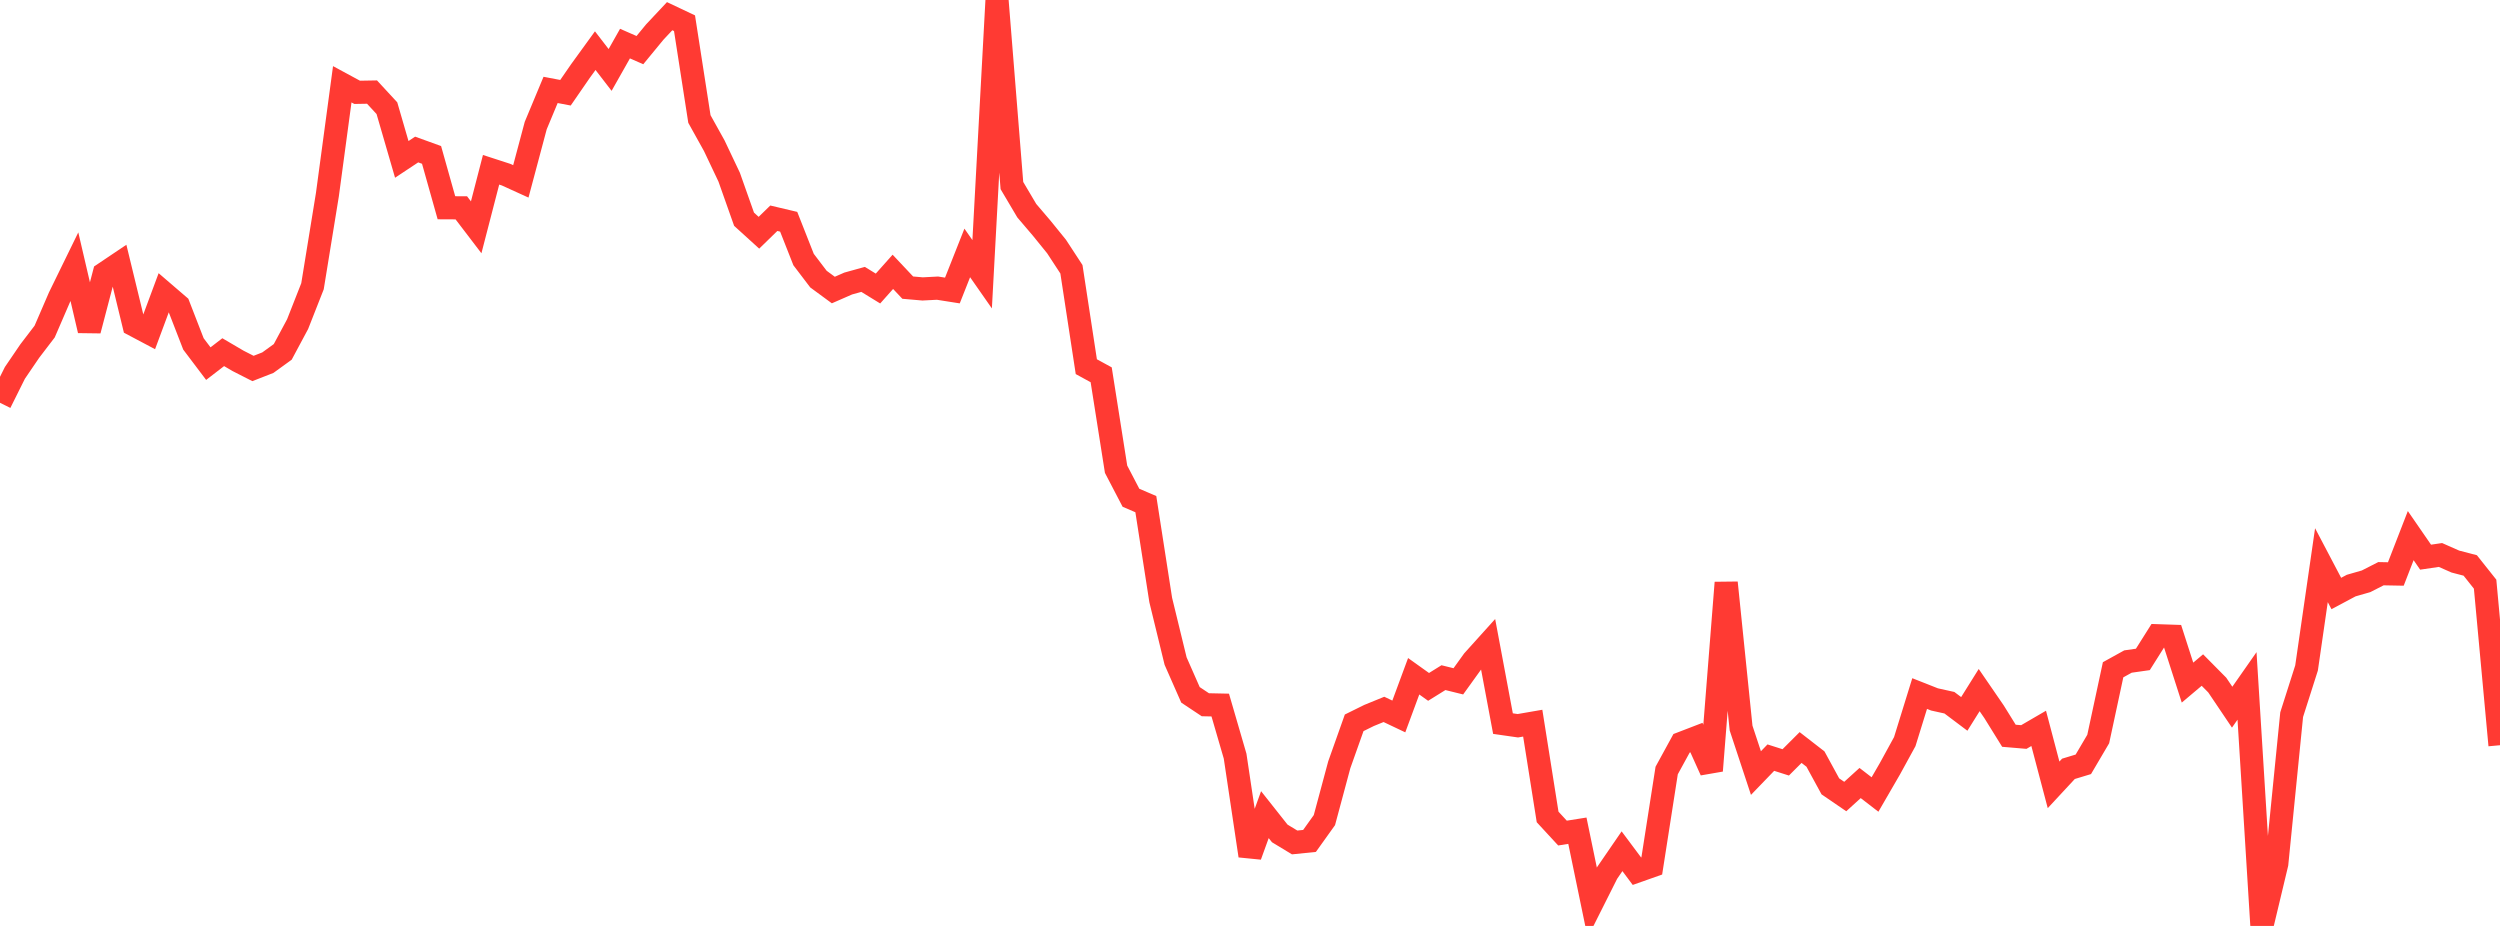 <?xml version="1.0" standalone="no"?>
<!DOCTYPE svg PUBLIC "-//W3C//DTD SVG 1.1//EN" "http://www.w3.org/Graphics/SVG/1.1/DTD/svg11.dtd">

<svg width="135" height="50" viewBox="0 0 135 50" preserveAspectRatio="none" 
  xmlns="http://www.w3.org/2000/svg"
  xmlns:xlink="http://www.w3.org/1999/xlink">


<polyline points="0.0, 21.75 0.804, 20.136 1.607, 18.957 2.411, 17.905 3.214, 16.047 4.018, 14.402 4.821, 17.846 5.625, 14.776 6.429, 14.236 7.232, 17.545 8.036, 17.971 8.839, 15.811 9.643, 16.502 10.446, 18.572 11.25, 19.636 12.054, 19.017 12.857, 19.488 13.661, 19.898 14.464, 19.584 15.268, 19.002 16.071, 17.503 16.875, 15.458 17.679, 10.513 18.482, 4.551 19.286, 4.986 20.089, 4.972 20.893, 5.842 21.696, 8.607 22.5, 8.074 23.304, 8.365 24.107, 11.219 24.911, 11.223 25.714, 12.275 26.518, 9.168 27.321, 9.429 28.125, 9.795 28.929, 6.781 29.732, 4.855 30.536, 5.008 31.339, 3.844 32.143, 2.735 32.946, 3.777 33.75, 2.354 34.554, 2.707 35.357, 1.731 36.161, 0.874 36.964, 1.254 37.768, 6.426 38.571, 7.87 39.375, 9.566 40.179, 11.838 40.982, 12.568 41.786, 11.785 42.589, 11.975 43.393, 14.015 44.196, 15.071 45.0, 15.662 45.804, 15.31 46.607, 15.087 47.411, 15.581 48.214, 14.679 49.018, 15.532 49.821, 15.602 50.625, 15.56 51.429, 15.687 52.232, 13.658 53.036, 14.81 53.839, 0.0 54.643, 10.02 55.446, 11.377 56.25, 12.32 57.054, 13.312 57.857, 14.54 58.661, 19.8 59.464, 20.239 60.268, 25.338 61.071, 26.878 61.875, 27.224 62.679, 32.4 63.482, 35.697 64.286, 37.522 65.089, 38.056 65.893, 38.073 66.696, 40.832 67.5, 46.209 68.304, 43.991 69.107, 45.005 69.911, 45.492 70.714, 45.41 71.518, 44.286 72.321, 41.297 73.125, 39.032 73.929, 38.635 74.732, 38.307 75.536, 38.689 76.339, 36.518 77.143, 37.092 77.946, 36.593 78.75, 36.792 79.554, 35.675 80.357, 34.784 81.161, 39.075 81.964, 39.19 82.768, 39.051 83.571, 44.115 84.375, 44.986 85.179, 44.858 85.982, 48.738 86.786, 47.137 87.589, 45.967 88.393, 47.044 89.196, 46.76 90.0, 41.608 90.804, 40.138 91.607, 39.829 92.411, 41.616 93.214, 31.465 94.018, 39.315 94.821, 41.745 95.625, 40.912 96.429, 41.168 97.232, 40.366 98.036, 40.99 98.839, 42.463 99.643, 43.013 100.446, 42.283 101.25, 42.903 102.054, 41.514 102.857, 40.048 103.661, 37.452 104.464, 37.769 105.268, 37.947 106.071, 38.551 106.875, 37.265 107.679, 38.436 108.482, 39.731 109.286, 39.799 110.089, 39.332 110.893, 42.382 111.696, 41.517 112.5, 41.273 113.304, 39.907 114.107, 36.168 114.911, 35.723 115.714, 35.609 116.518, 34.333 117.321, 34.36 118.125, 36.861 118.929, 36.183 119.732, 36.994 120.536, 38.188 121.339, 37.04 122.143, 50.0 122.946, 46.641 123.75, 38.59 124.554, 36.069 125.357, 30.519 126.161, 32.049 126.964, 31.621 127.768, 31.39 128.571, 30.98 129.375, 30.995 130.179, 28.923 130.982, 30.087 131.786, 29.969 132.589, 30.324 133.393, 30.534 134.196, 31.545 135.0, 40.242" fill="none" stroke="#ff3a33" stroke-width="1.25"/>

</svg>